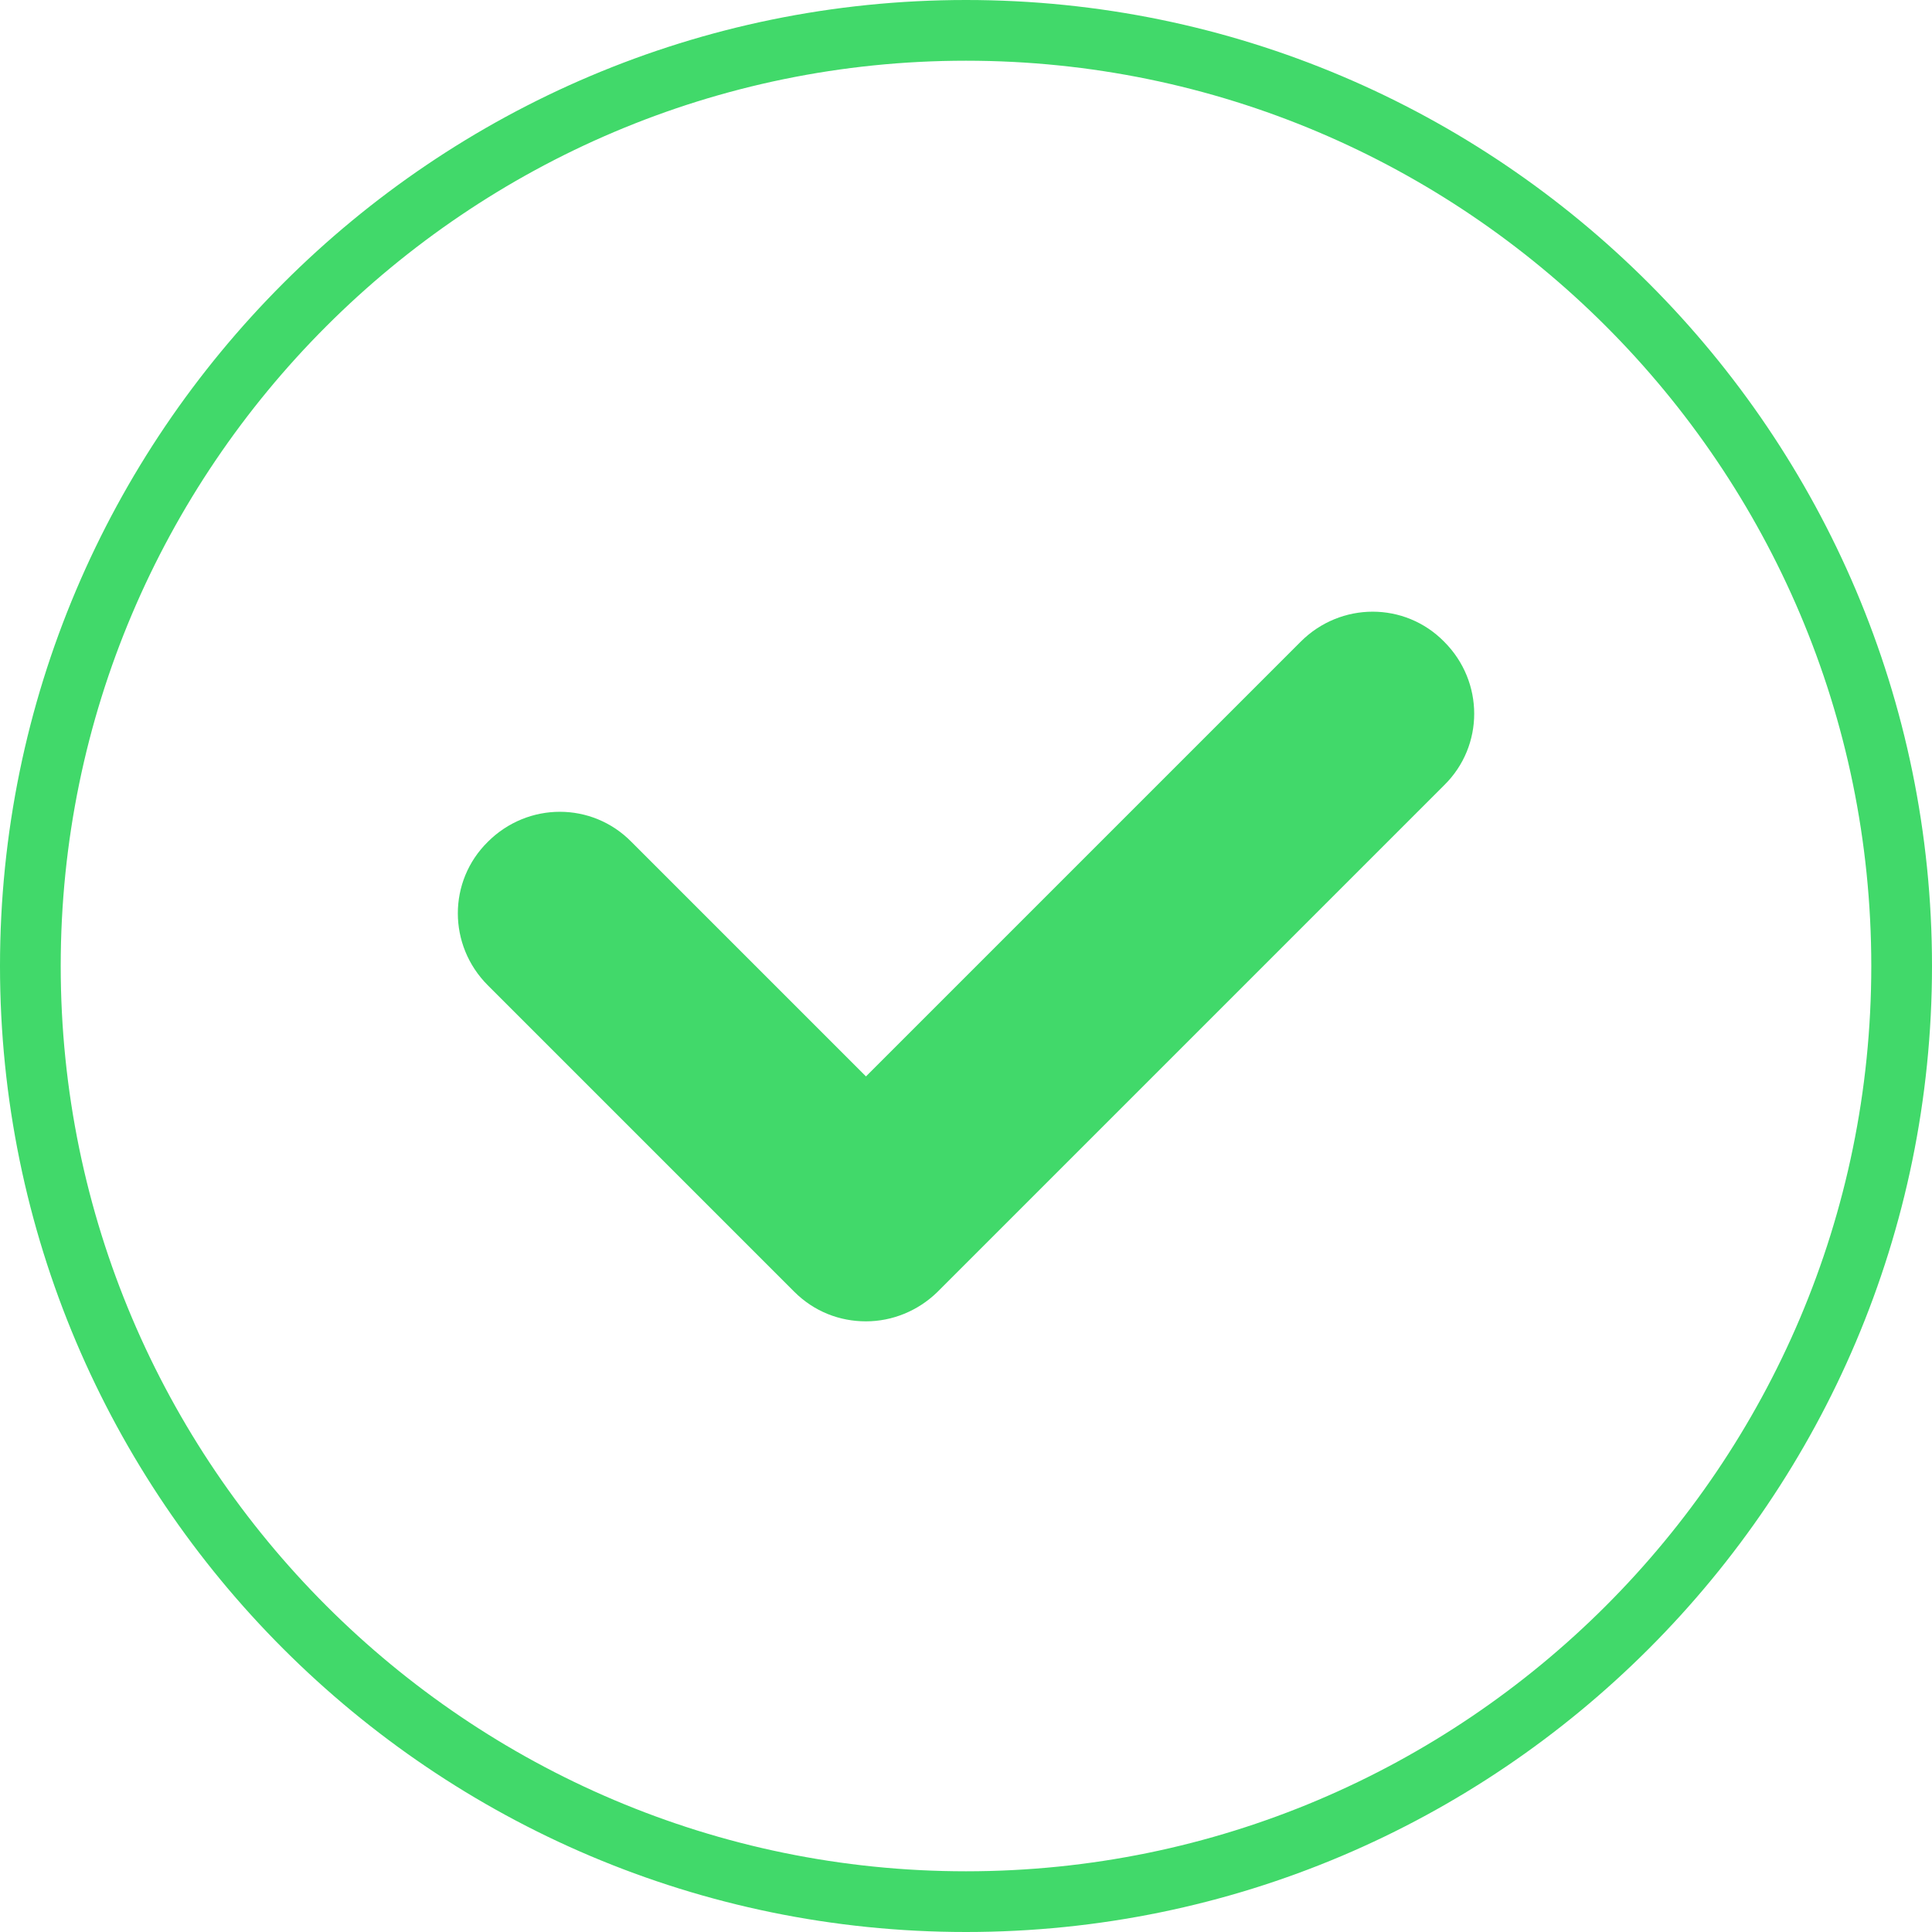 <svg width="40" height="40" viewBox="0 0 40 40" fill="none" xmlns="http://www.w3.org/2000/svg">
<path d="M20 40C8.971 40 0 31.029 0 20C0 8.971 8.971 0 20 0C31.029 0 40 8.971 40 20C40 31.029 31.029 40 20 40ZM20 1.257C9.671 1.257 1.257 9.671 1.257 20C1.257 30.329 9.671 38.743 20 38.743C30.329 38.743 38.743 30.343 38.743 20C38.743 9.657 30.329 1.257 20 1.257Z" fill="#41D96A"/>
<path d="M17.929 27.357C17.386 27.357 16.857 27.157 16.443 26.743L10.1 20.4C9.272 19.572 9.272 18.243 10.1 17.429C10.929 16.6 12.257 16.6 13.072 17.429L17.929 22.286L26.929 13.286C27.757 12.457 29.086 12.457 29.9 13.286C30.729 14.114 30.729 15.443 29.9 16.257L19.4 26.757C19 27.143 18.472 27.357 17.929 27.357Z" fill="#41D96A"/>
</svg>
